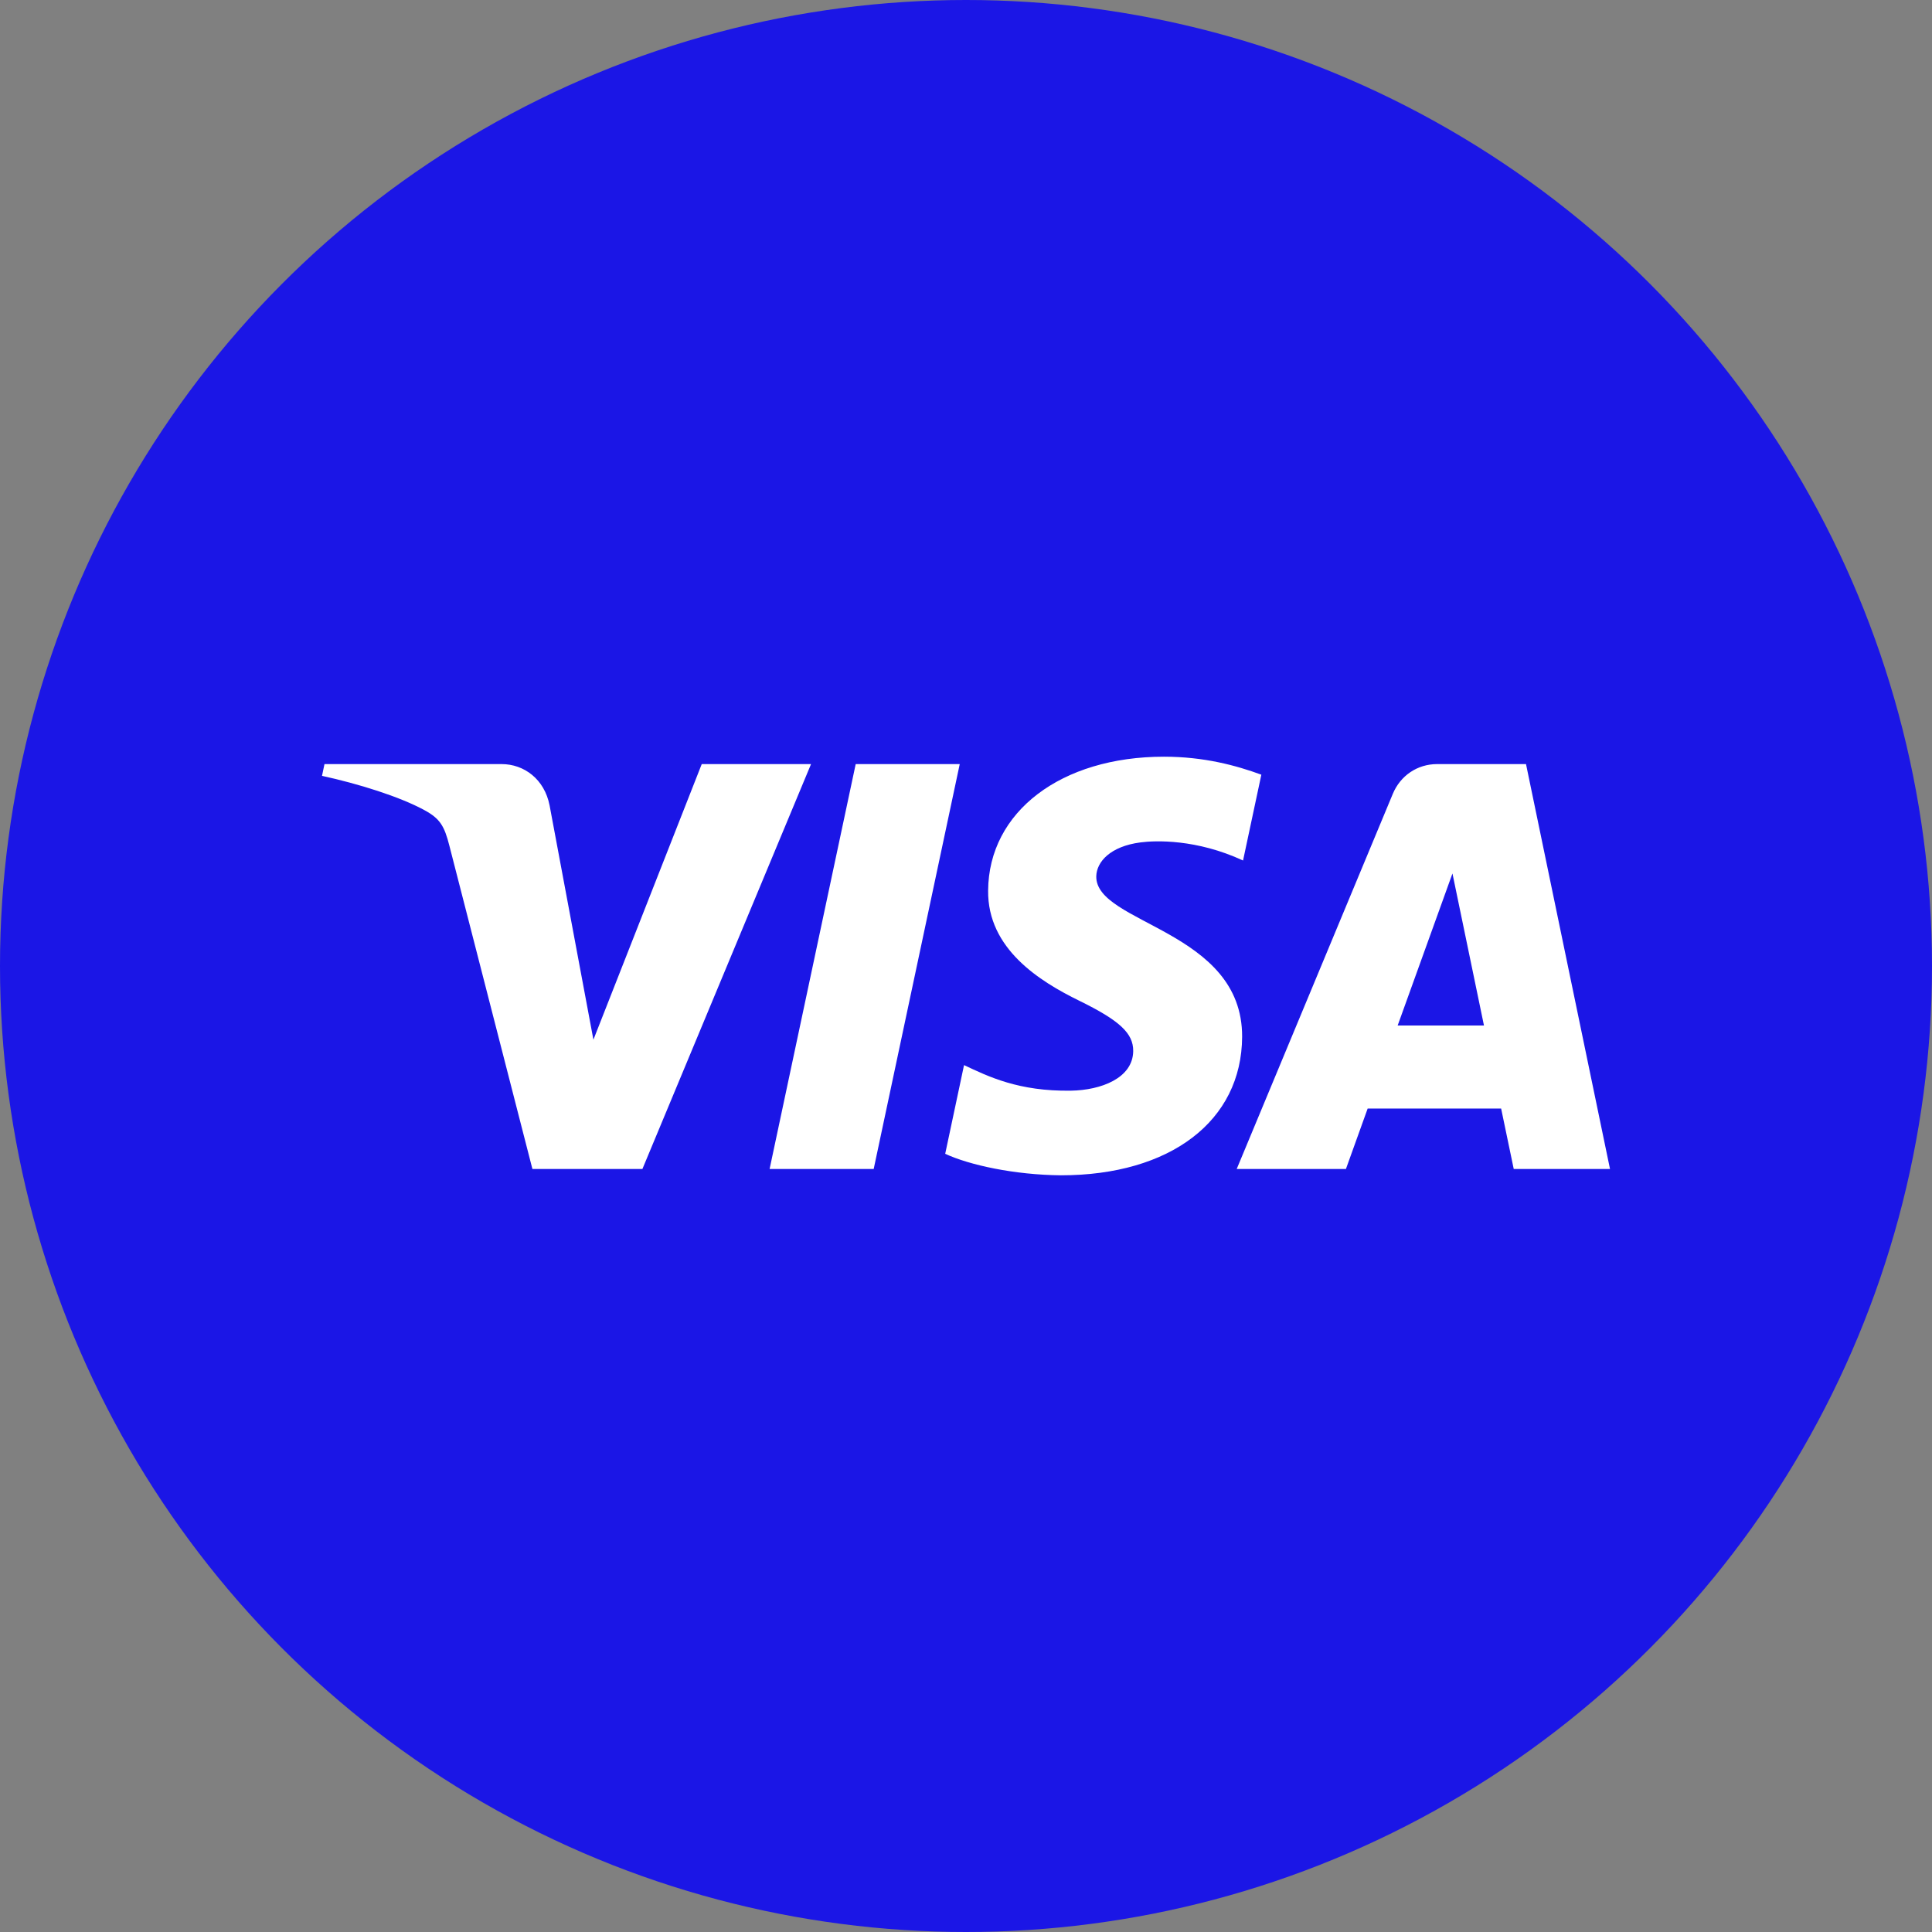 <svg width="128" height="128" viewBox="0 0 128 128" fill="none" xmlns="http://www.w3.org/2000/svg">
<rect x="0" y="0" width="128" height="128" fill="#808080" stroke="none"/>
<circle cx="64" cy="64" r="64" fill="#1B16E6"/>
<path fill-rule="evenodd" clip-rule="evenodd" d="M65.466 58.999C65.418 62.862 68.887 65.019 71.501 66.3C74.186 67.615 75.088 68.459 75.078 69.635C75.058 71.435 72.936 72.229 70.95 72.26C67.486 72.314 65.472 71.319 63.87 70.566L62.622 76.443C64.229 77.188 67.204 77.838 70.289 77.867C77.53 77.867 82.268 74.269 82.294 68.691C82.322 61.612 72.564 61.22 72.631 58.055C72.654 57.096 73.564 56.072 75.557 55.812C76.544 55.68 79.268 55.58 82.355 57.011L83.567 51.325C81.907 50.716 79.772 50.133 77.115 50.133C70.299 50.133 65.505 53.78 65.466 58.999V58.999ZM95.213 50.623C93.891 50.623 92.776 51.399 92.279 52.591L81.935 77.449H89.171L90.611 73.444H99.454L100.289 77.449H106.667L101.102 50.623H95.213V50.623ZM96.229 57.87L98.317 67.943H92.598L96.229 57.87V57.87ZM56.692 50.623L50.988 77.449H57.884L63.585 50.623H56.692V50.623ZM46.492 50.623L39.315 68.882L36.411 53.357C36.071 51.624 34.725 50.623 33.231 50.623H21.498L21.334 51.402C23.743 51.928 26.479 52.776 28.137 53.684C29.152 54.239 29.442 54.724 29.775 56.041L35.274 77.449H42.561L53.733 50.623H46.492V50.623Z" fill="white"/>
</svg>
